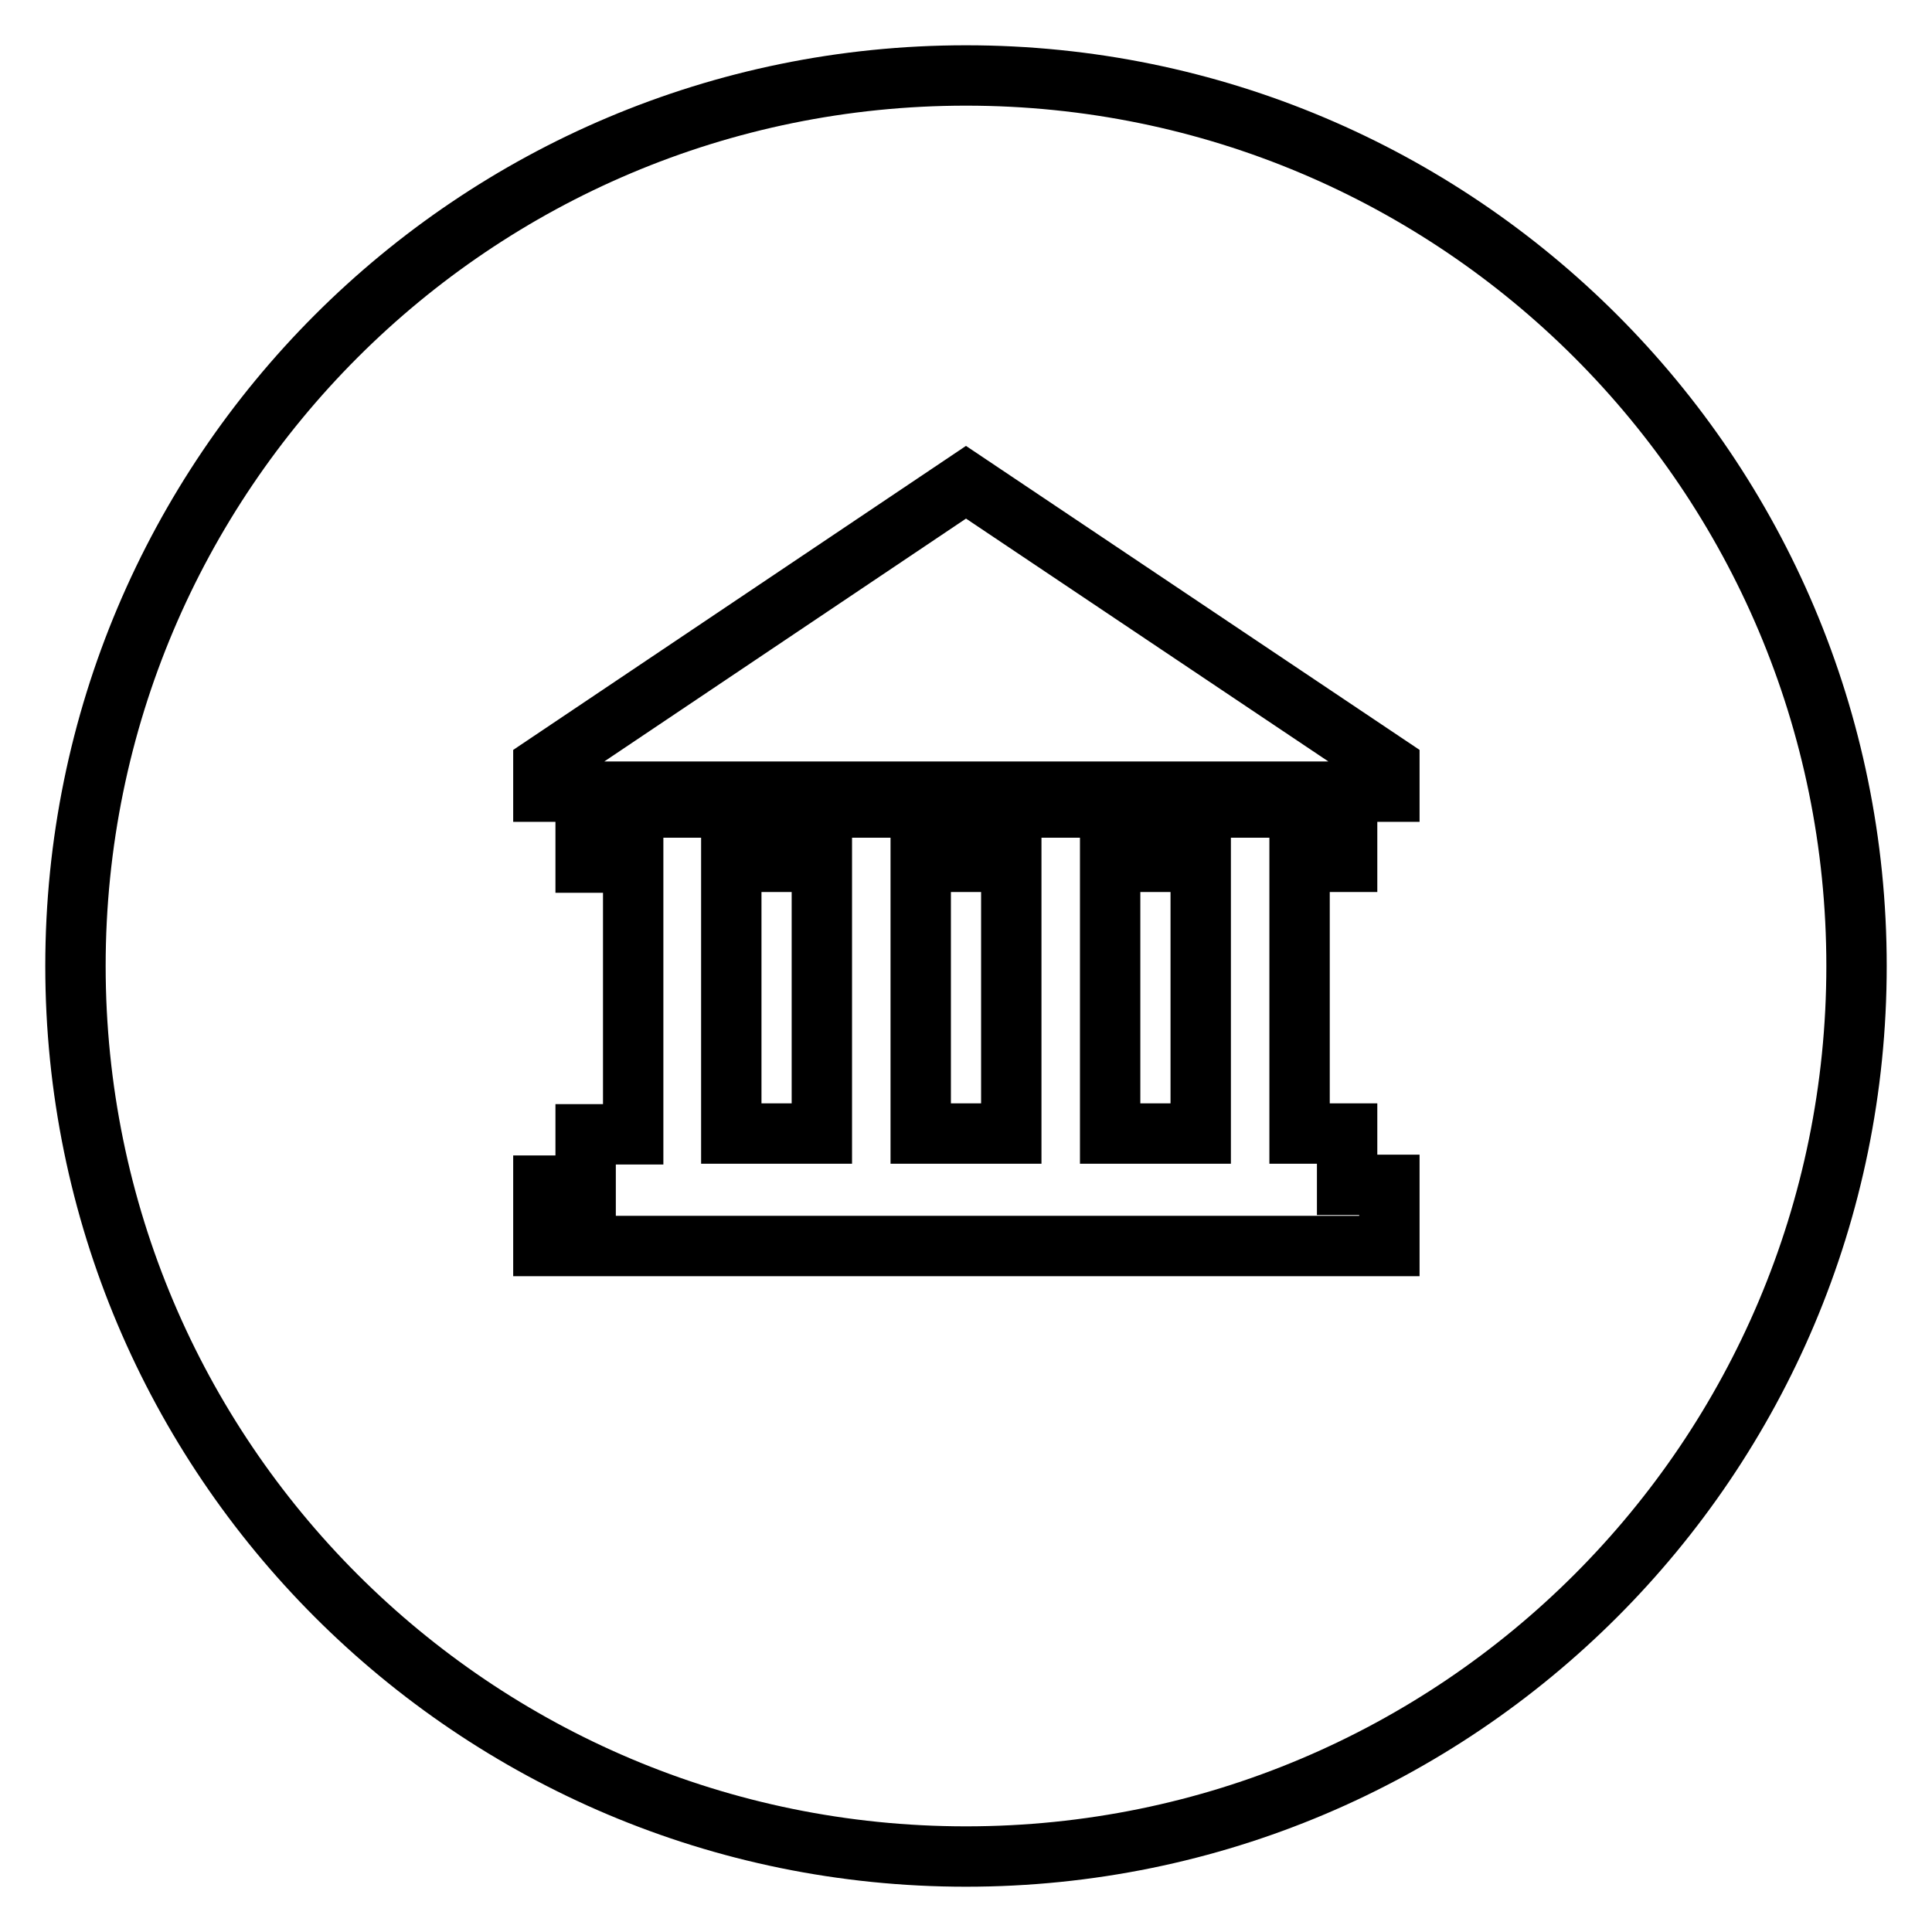 <?xml version="1.0" encoding="utf-8"?>
<!-- Svg Vector Icons : http://www.onlinewebfonts.com/icon -->
<!DOCTYPE svg PUBLIC "-//W3C//DTD SVG 1.1//EN" "http://www.w3.org/Graphics/SVG/1.1/DTD/svg11.dtd">
<svg version="1.1" xmlns="http://www.w3.org/2000/svg" xmlns:xlink="http://www.w3.org/1999/xlink" x="0px" y="0px" viewBox="0 0 256 256" enable-background="new 0 0 256 256" xml:space="preserve">
<g> <path stroke-width="8" fill-opacity="0" stroke="#000000"  d="M147.1,114.2h12v36h-12V114.2z M128,10C62.8,10,10,62.8,10,128c0,65.2,52.8,118,118,118 c65.2,0,118-52.8,118-118C246,62.8,193.2,10,128,10z M184,165.1H72v-8h5.6v-6.8h6.3v-36h-6.3V107h100.9v7.2h-6.3v36h6.3v6.8h5.6 V165.1z M184,104.9H72v-3.4l56-37.6l56.1,37.6V104.9L184,104.9z M122,114.2h12v36h-12V114.2z M96.9,114.2h12v36h-12V114.2z"/></g>
</svg>